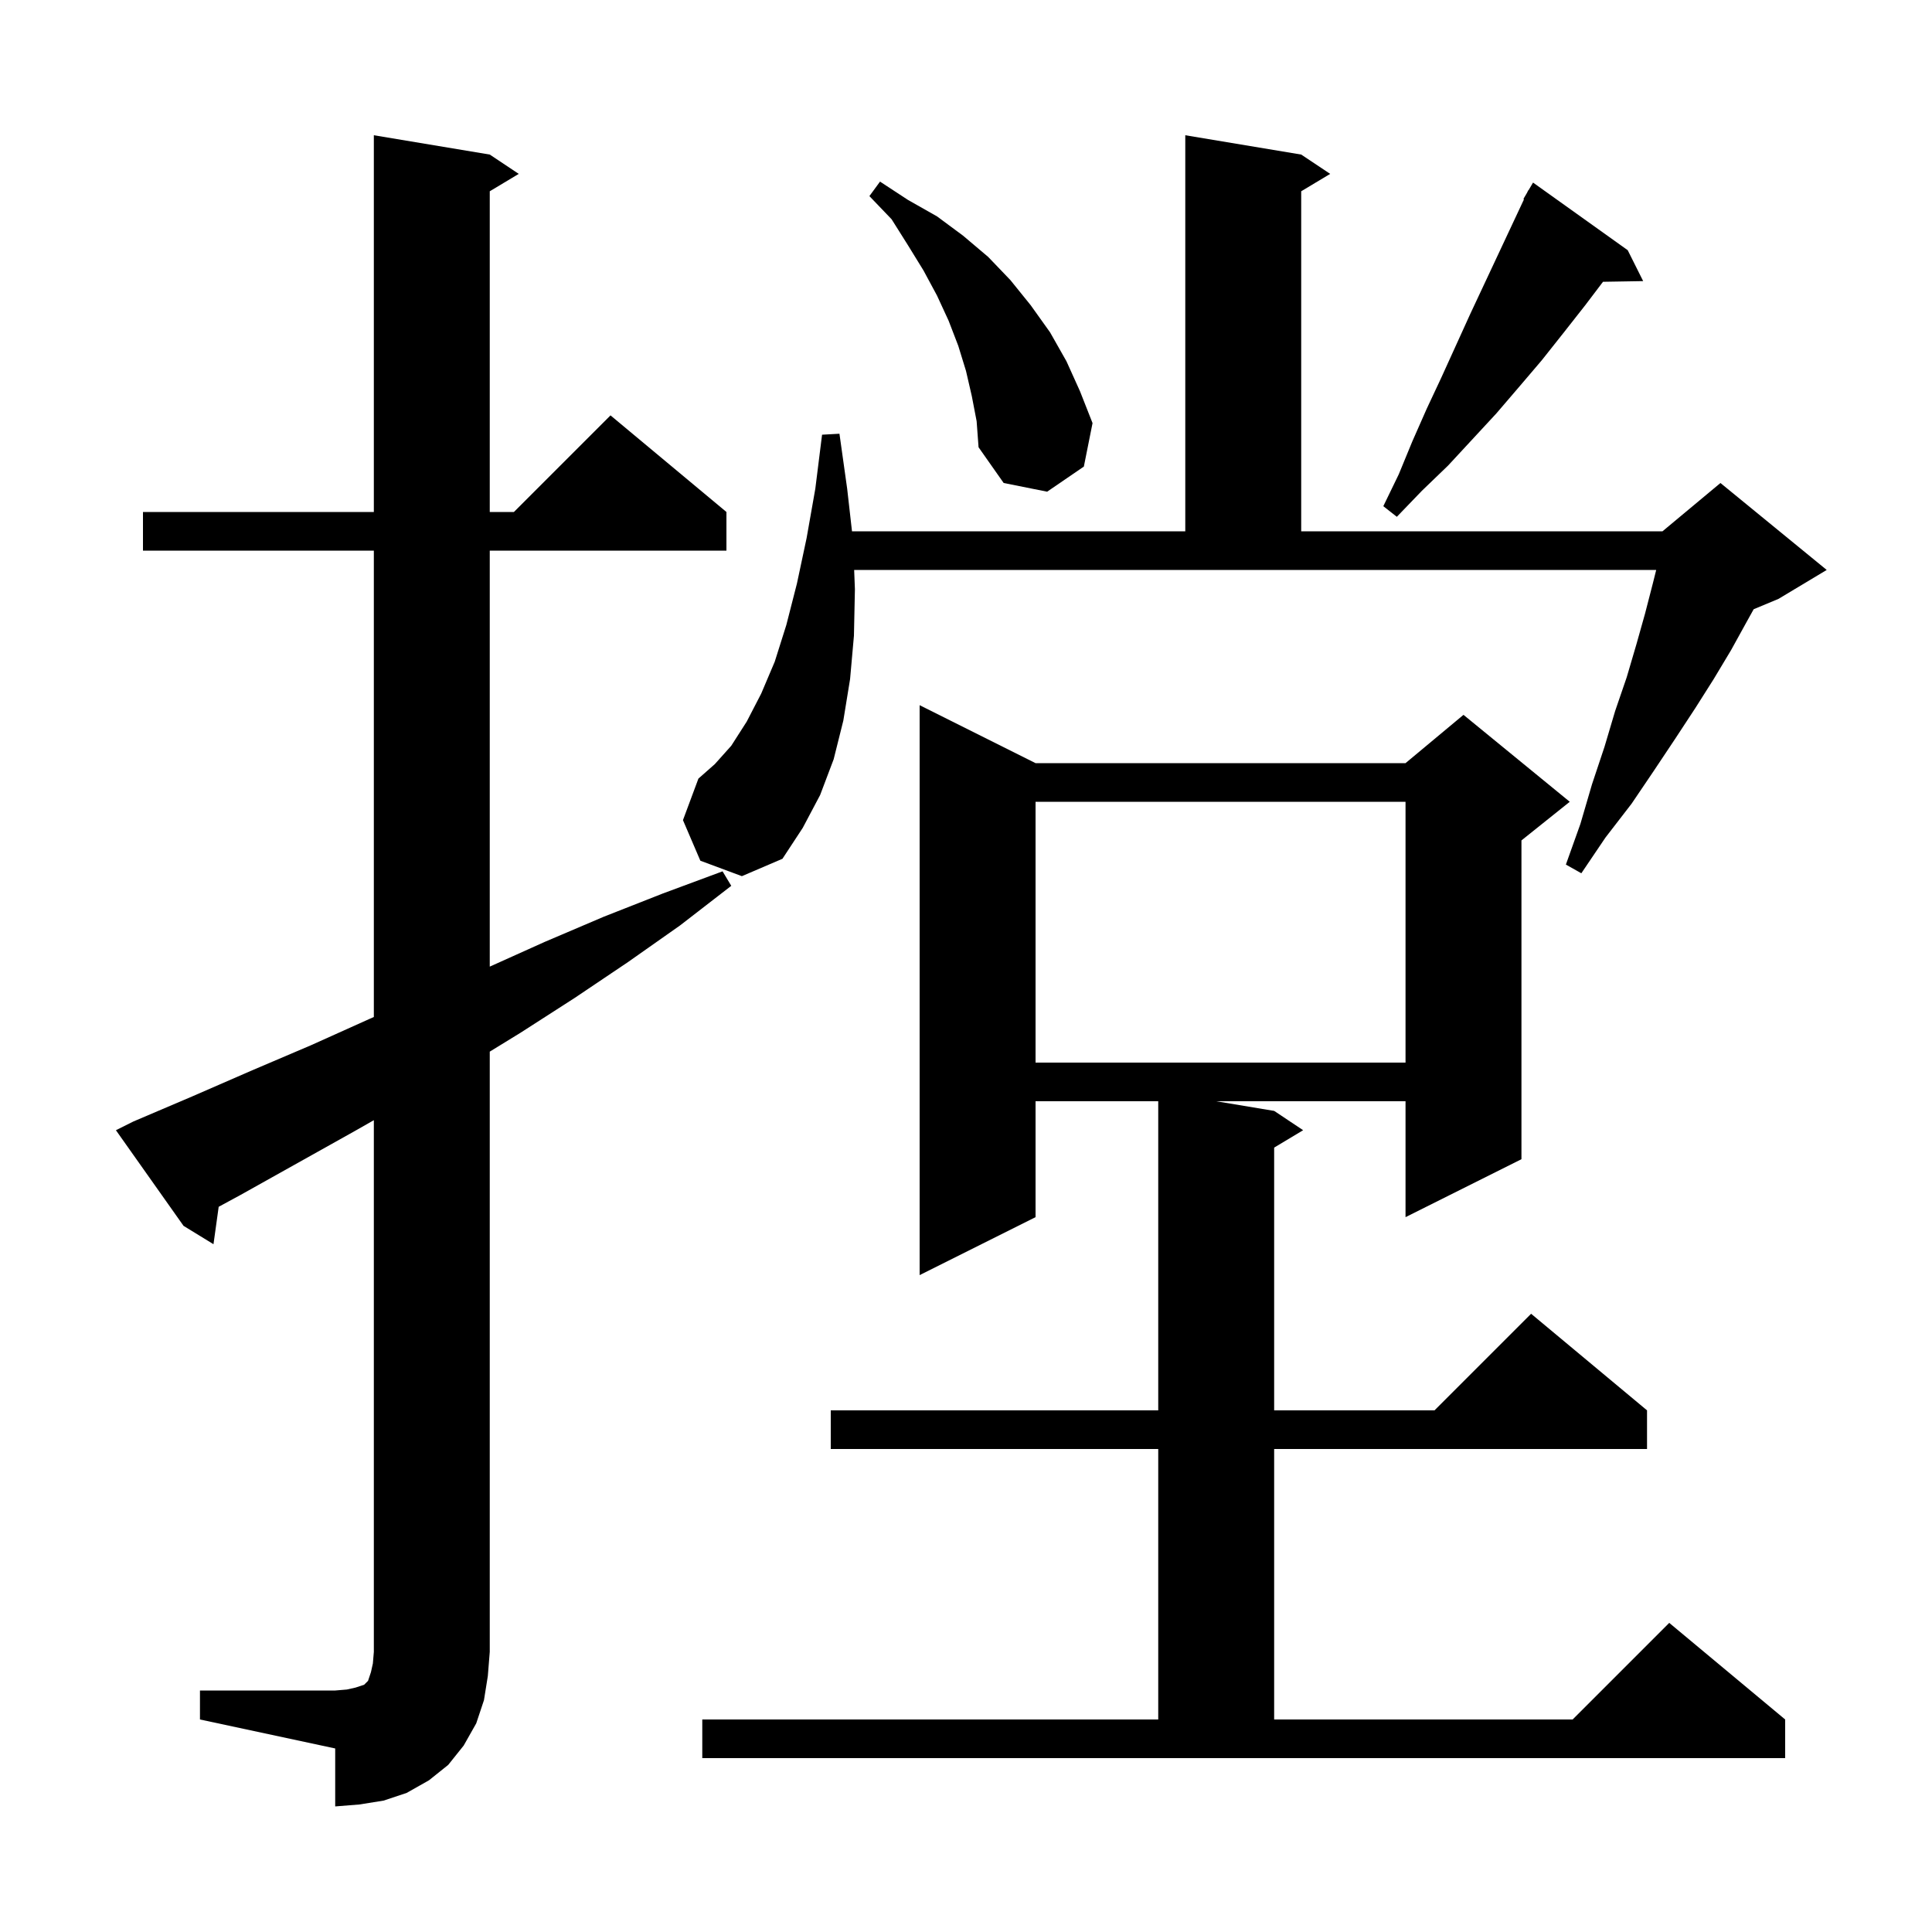 <svg xmlns="http://www.w3.org/2000/svg" xmlns:xlink="http://www.w3.org/1999/xlink" version="1.1" baseProfile="full" viewBox="0 0 200 200" width="200" height="200">
<g fill="black">
<path d="M 20.7 175.0 L 34.7 175.0 L 35.9 174.9 L 36.8 174.7 L 37.7 174.4 L 38.1 174.0 L 38.4 173.1 L 38.6 172.2 L 38.7 171.0 L 38.7 115.962 L 36.7 117.1 L 24.9 123.7 L 22.638 124.927 L 22.1 128.8 L 19.0 126.9 L 12.0 117.0 L 13.8 116.1 L 19.9 113.5 L 26.1 110.8 L 32.2 108.2 L 38.2 105.5 L 38.7 105.279 L 38.7 57.0 L 14.8 57.0 L 14.8 53.0 L 38.7 53.0 L 38.7 14.0 L 50.7 16.0 L 53.7 18.0 L 50.7 19.8 L 50.7 53.0 L 53.2 53.0 L 63.2 43.0 L 75.2 53.0 L 75.2 57.0 L 50.7 57.0 L 50.7 100.065 L 56.4 97.5 L 62.5 94.9 L 68.6 92.5 L 74.8 90.2 L 75.7 91.7 L 70.4 95.8 L 65.0 99.6 L 59.5 103.3 L 53.9 106.9 L 50.7 108.865 L 50.7 171.0 L 50.5 173.5 L 50.1 176.0 L 49.3 178.4 L 48.0 180.7 L 46.4 182.7 L 44.4 184.3 L 42.1 185.6 L 39.7 186.4 L 37.2 186.8 L 34.7 187.0 L 34.7 181.0 L 20.7 178.0 Z M 72.7 178.0 L 119.9 178.0 L 119.9 150.0 L 86.0 150.0 L 86.0 146.0 L 119.9 146.0 L 119.9 114.0 L 107.2 114.0 L 107.2 126.0 L 95.2 132.0 L 95.2 73.0 L 107.2 79.0 L 145.5 79.0 L 151.5 74.0 L 162.5 83.0 L 157.5 87.0 L 157.5 120.0 L 145.5 126.0 L 145.5 114.0 L 125.9 114.0 L 131.9 115.0 L 134.9 117.0 L 131.9 118.8 L 131.9 146.0 L 148.5 146.0 L 158.5 136.0 L 170.5 146.0 L 170.5 150.0 L 131.9 150.0 L 131.9 178.0 L 162.8 178.0 L 172.8 168.0 L 184.8 178.0 L 184.8 182.0 L 72.7 182.0 Z M 107.2 83.0 L 107.2 110.0 L 145.5 110.0 L 145.5 83.0 Z M 88.5 61.0 L 88.4 65.8 L 88.0 70.3 L 87.3 74.6 L 86.3 78.6 L 84.9 82.3 L 83.1 85.7 L 81.0 88.9 L 76.8 90.7 L 72.5 89.1 L 70.7 84.9 L 72.3 80.6 L 74.0 79.1 L 75.7 77.2 L 77.3 74.7 L 78.8 71.8 L 80.2 68.5 L 81.4 64.7 L 82.5 60.4 L 83.5 55.7 L 84.4 50.6 L 85.1 45.0 L 86.9 44.9 L 87.7 50.6 L 88.198 55.0 L 122.7 55.0 L 122.7 14.0 L 134.7 16.0 L 137.7 18.0 L 134.7 19.8 L 134.7 55.0 L 172.1 55.0 L 178.1 50.0 L 189.1 59.0 L 184.1 62.0 L 181.541 63.066 L 180.8 64.4 L 179.2 67.3 L 177.4 70.3 L 175.5 73.3 L 173.4 76.5 L 171.2 79.8 L 168.9 83.2 L 166.2 86.7 L 163.7 90.4 L 162.1 89.5 L 163.6 85.3 L 164.8 81.2 L 166.1 77.3 L 167.2 73.6 L 168.4 70.1 L 169.4 66.7 L 170.3 63.5 L 171.1 60.4 L 171.45 59.0 L 88.422 59.0 Z M 168.5 25.9 L 170.1 29.1 L 165.943 29.17 L 164.1 31.6 L 161.9 34.4 L 159.6 37.3 L 157.3 40.0 L 154.9 42.8 L 149.9 48.2 L 147.2 50.8 L 144.6 53.5 L 143.2 52.4 L 144.8 49.1 L 146.2 45.7 L 147.7 42.3 L 149.2 39.1 L 152.2 32.5 L 157.764 20.631 L 157.7 20.6 L 158.085 19.946 L 158.2 19.7 L 158.222 19.713 L 158.7 18.9 Z M 100.6 41.0 L 100.0 38.4 L 99.2 35.8 L 98.2 33.2 L 97.0 30.6 L 95.6 28.0 L 94.0 25.4 L 92.3 22.7 L 90.0 20.3 L 91.1 18.8 L 94.0 20.7 L 97.0 22.4 L 99.7 24.4 L 102.3 26.6 L 104.6 29.0 L 106.7 31.6 L 108.7 34.4 L 110.4 37.4 L 111.8 40.5 L 113.1 43.8 L 112.2 48.3 L 108.4 50.9 L 103.9 50.0 L 101.3 46.3 L 101.1 43.6 Z " />
</g>
</svg>
